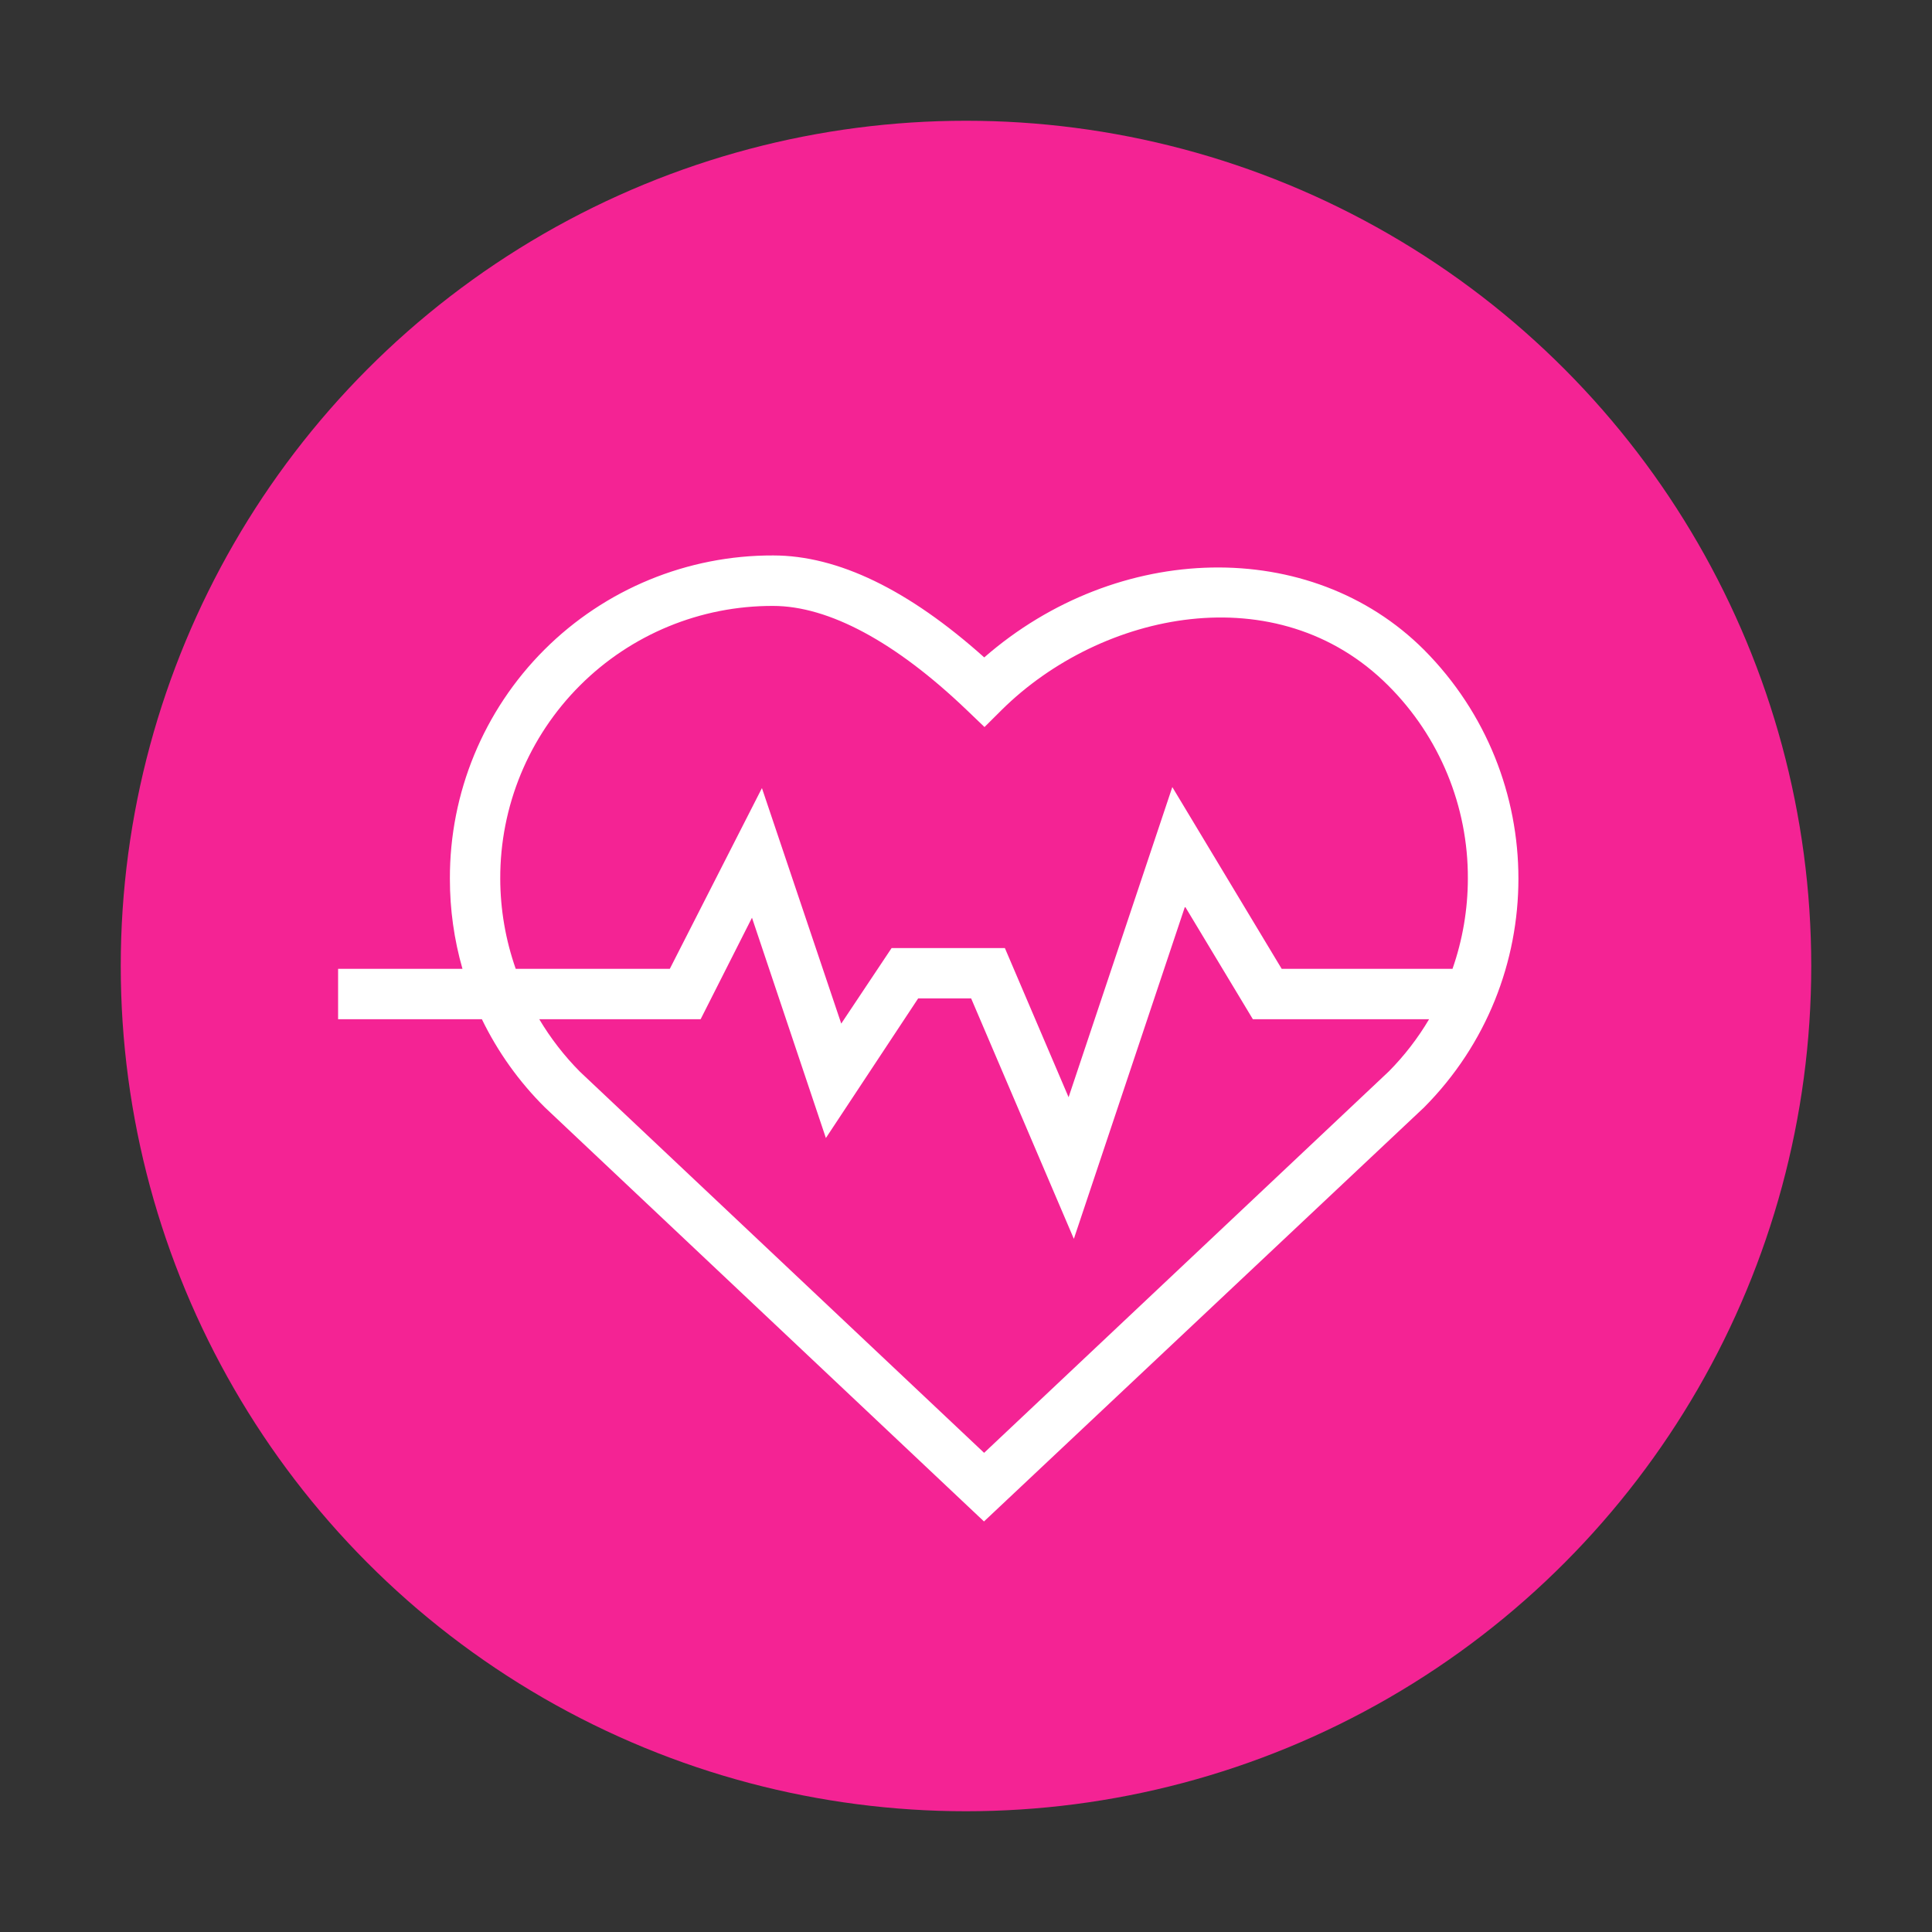 <?xml version="1.0" encoding="utf-8"?>
<svg xmlns="http://www.w3.org/2000/svg" xmlns:xlink="http://www.w3.org/1999/xlink" width="80px" height="80px" viewBox="0 0 80 80" version="1.1">
    
    <rect x="0" y="0" width="80" height="80" fill="#333333" stroke="none"/>
    
    <title>icon-map-health</title>
    <desc>Created with Sketch.</desc>
    <g id="icon-map-health" stroke="none" stroke-width="1" fill="none" fill-rule="evenodd">
        <circle id="Oval" fill="#F42394" cx="40" cy="40" r="35"/>
        <path d="M58.967,26.909 C54.276,22.218 46.28,22.406 40.755,27.222 C37.628,24.423 34.698,23 32.019,23 C28.465,22.988 25.052,24.394 22.539,26.906 C20.025,29.419 18.617,32.831 18.629,36.386 C18.627,37.648 18.802,38.904 19.15,40.118 L14,40.118 L14,42.203 L19.953,42.203 C20.61,43.556 21.491,44.79 22.559,45.851 L40.745,63 L58.967,45.856 C64.177,40.615 64.177,32.151 58.967,26.909 Z M20.714,36.386 C20.704,33.386 21.891,30.506 24.013,28.386 C26.134,26.265 29.014,25.079 32.014,25.09 C34.313,25.09 37.086,26.581 40.031,29.401 L40.766,30.105 L41.485,29.39 C45.598,25.325 52.884,23.782 57.487,28.39 C59.609,30.508 60.795,33.387 60.781,36.386 C60.779,37.656 60.564,38.918 60.145,40.118 L53.072,40.118 L48.543,32.591 L44.248,45.434 L41.61,39.258 L36.919,39.258 L34.834,42.385 L31.55,32.633 L27.735,40.118 L21.355,40.118 C20.934,38.918 20.717,37.657 20.714,36.386 Z M57.513,44.36 L40.75,60.159 L24.018,44.381 C23.368,43.727 22.801,42.995 22.329,42.203 L29.012,42.203 L31.138,38.001 L34.198,47.123 L38.019,41.342 L40.213,41.342 L44.466,51.298 L49.069,37.537 L51.878,42.203 L59.176,42.203 C58.712,42.987 58.154,43.712 57.513,44.36 Z" id="health" fill="#FFFFFF" fill-rule="nonzero"/>
    </g>
</svg>